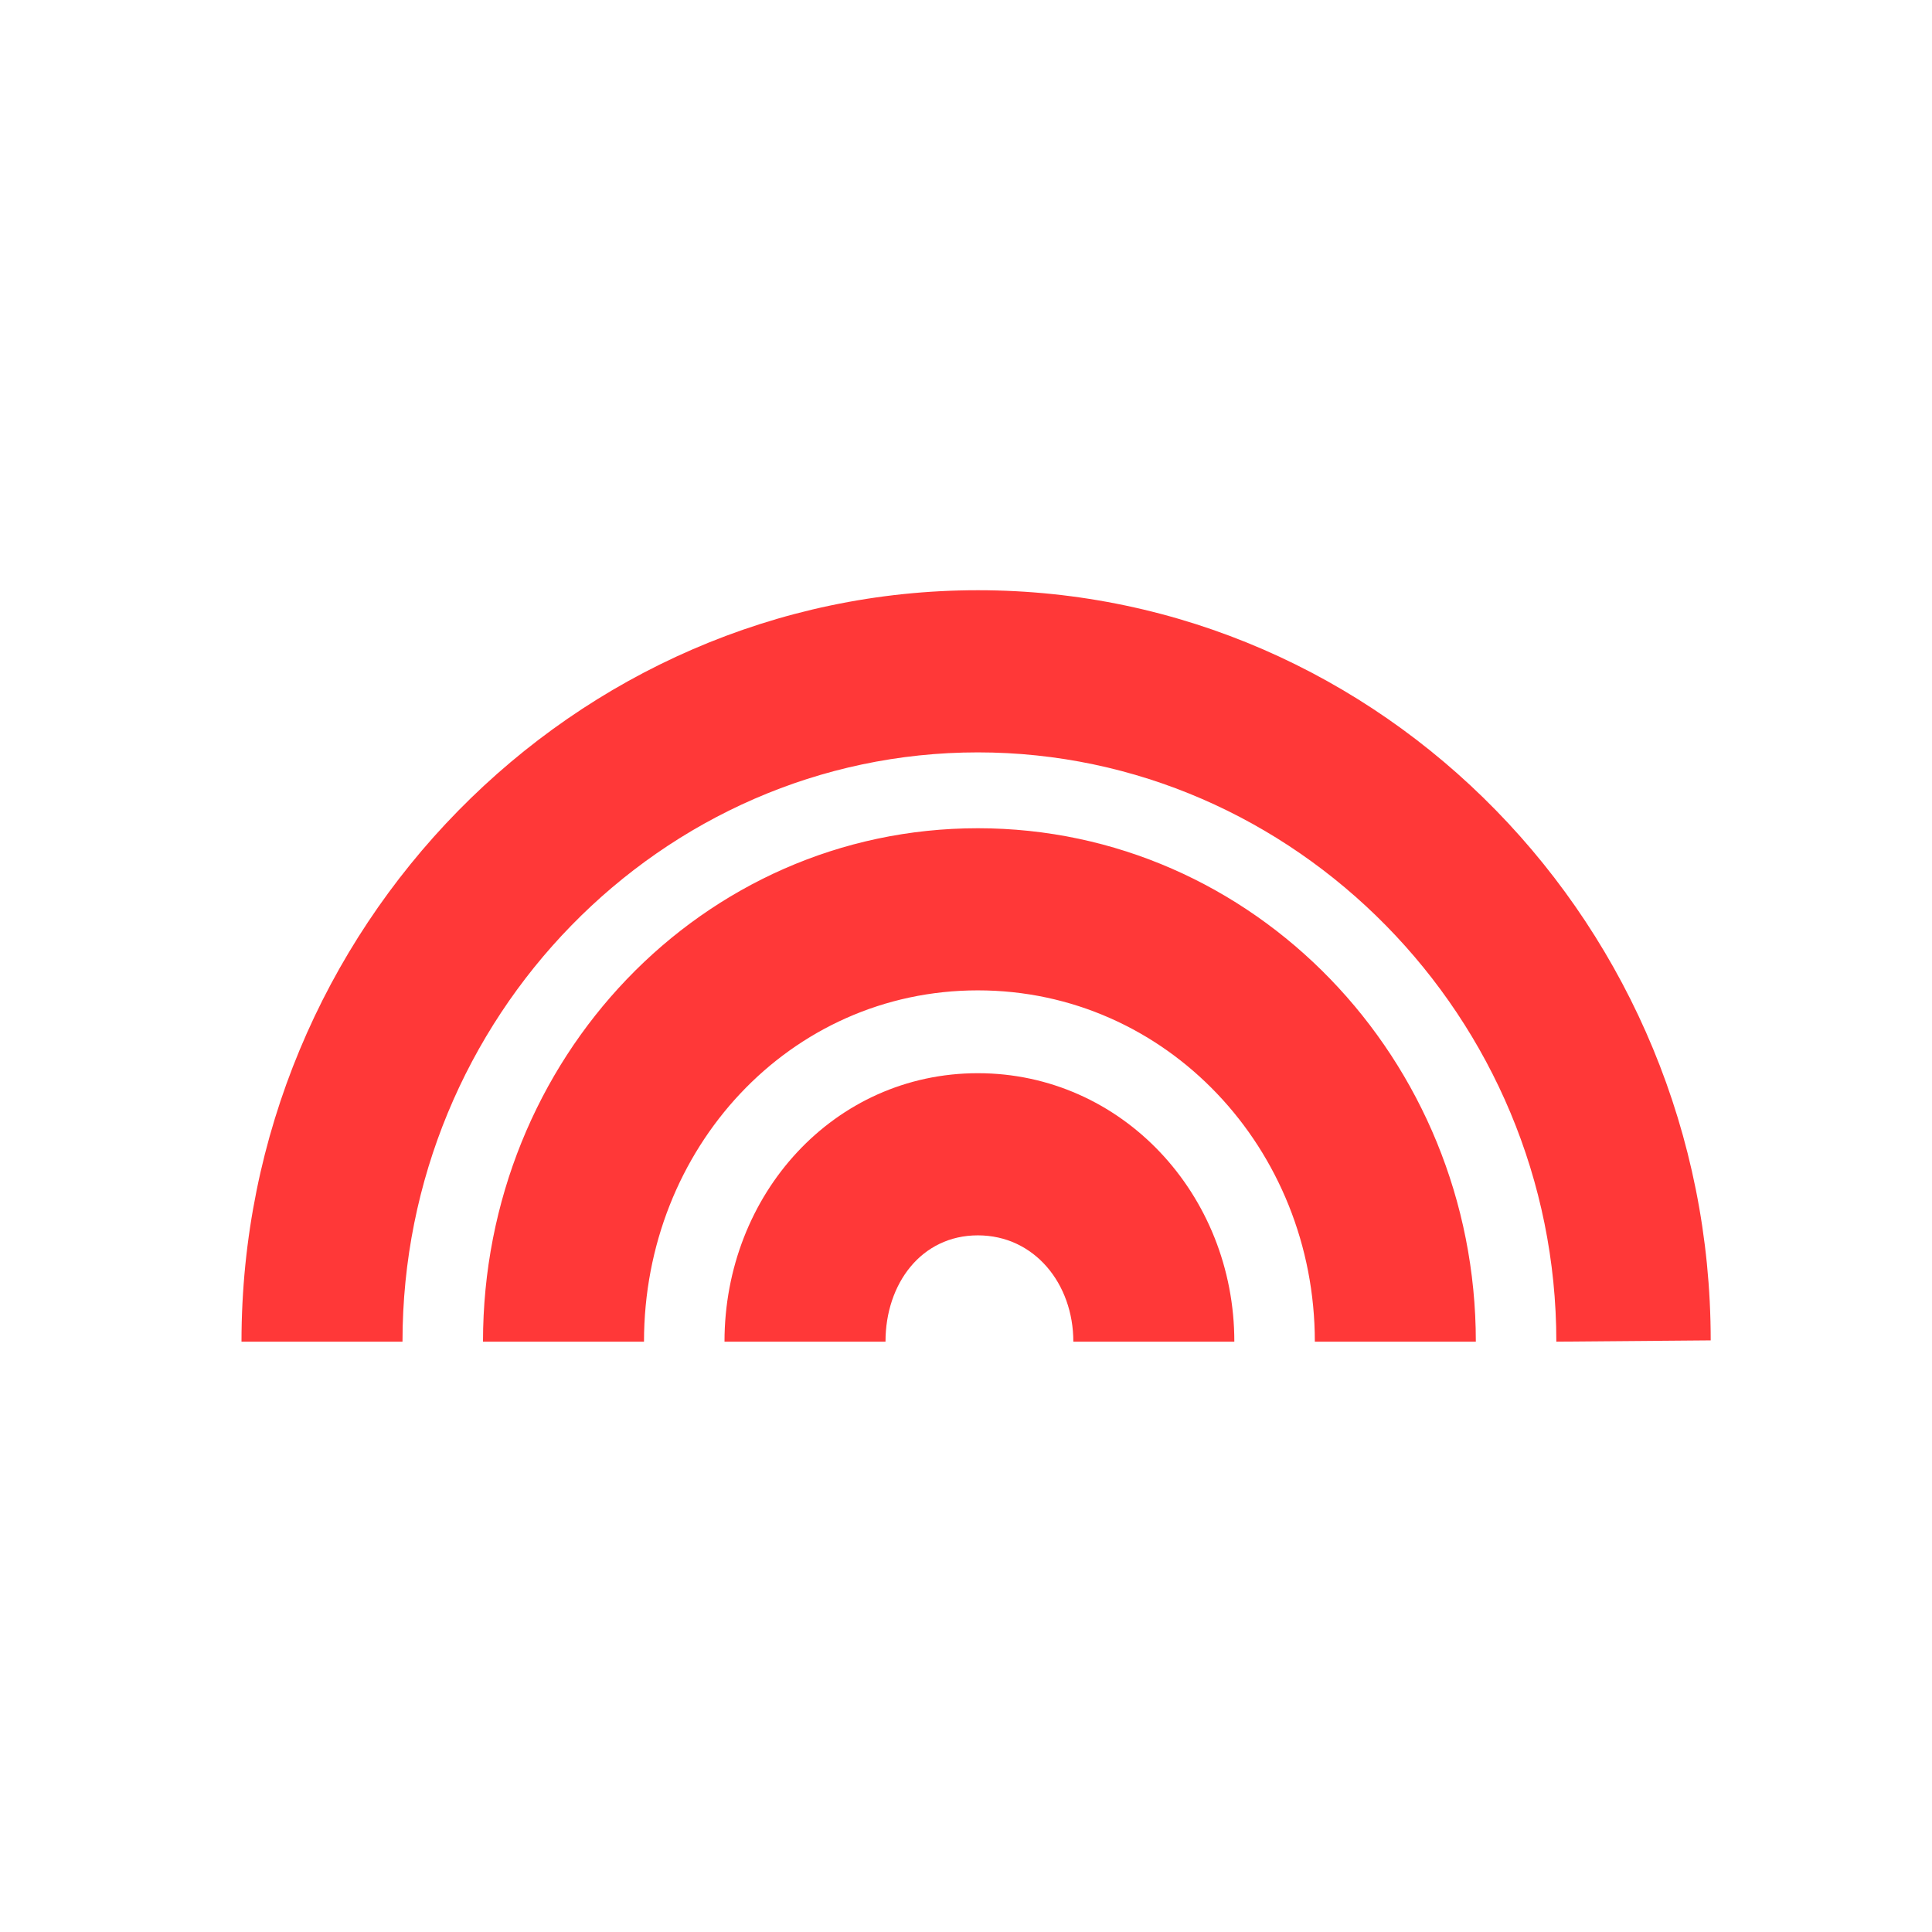 <svg height="72" viewBox="0 0 72 72" width="72" xmlns="http://www.w3.org/2000/svg"><path d="m36.441 21.996c15.06 0 27.312 12.541 27.312 27.956l-5.753.048c0-12.083-9.754-21.961-21.559-21.961-11.803 0-21.441 9.878-21.441 21.961h-6c0-15.415 12.382-28.004 27.441-28.004zm.001 8.87c10.281 0 18.558 8.609 18.558 19.134h-6c0-7.193-5.532-13.092-12.558-13.092s-12.442 5.899-12.442 13.092h-6c0-10.525 8.161-19.134 18.442-19.134zm0 9.129c5.363 0 9.558 4.515 9.558 10.005h-6c0-2.158-1.45-3.962-3.558-3.962s-3.442 1.804-3.442 3.962h-6c0-5.49 4.079-10.005 9.442-10.005z" fill="#FF3838" fill-rule="evenodd"/></svg>